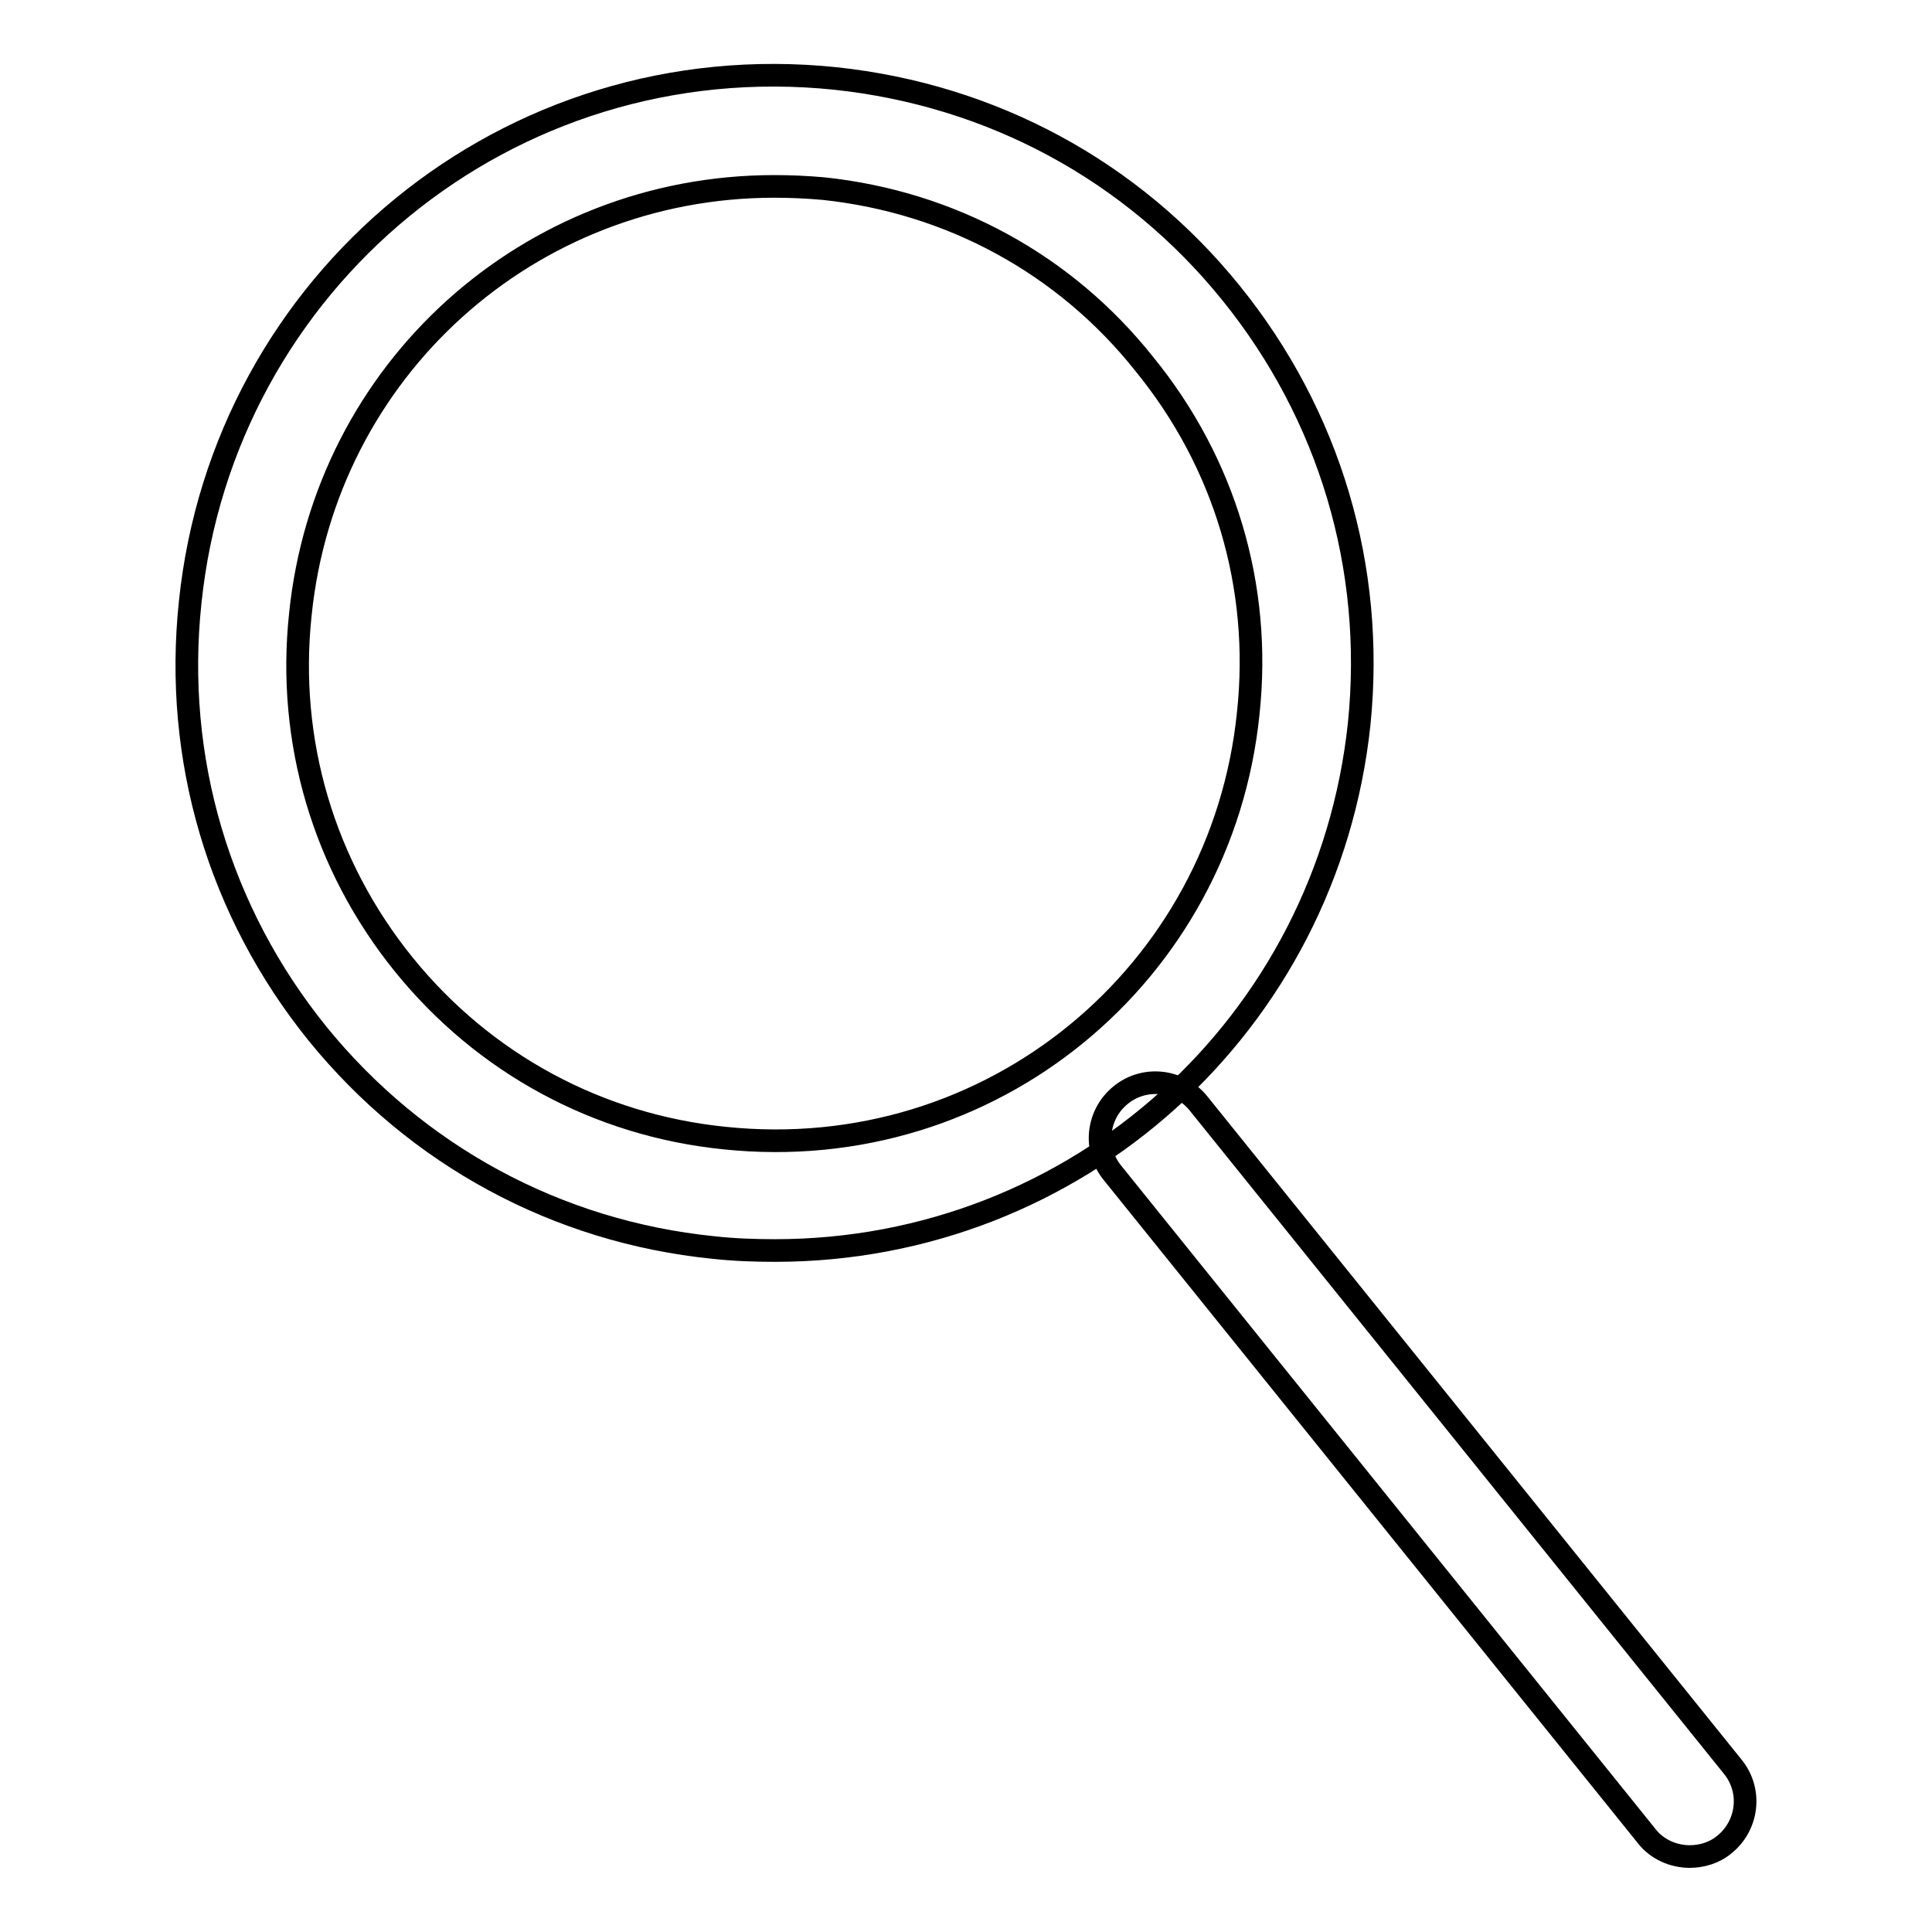 <?xml version="1.0" encoding="utf-8"?>
<!-- Svg Vector Icons : http://www.onlinewebfonts.com/icon -->
<!DOCTYPE svg PUBLIC "-//W3C//DTD SVG 1.1//EN" "http://www.w3.org/Graphics/SVG/1.1/DTD/svg11.dtd">
<svg version="1.1" xmlns="http://www.w3.org/2000/svg" xmlns:xlink="http://www.w3.org/1999/xlink" x="0px" y="0px" viewBox="0 0 256 256" enable-background="new 0 0 256 256" xml:space="preserve">
<g><g><path stroke-width="3" fill-opacity="0" stroke="#000000"  d="M102.7,165.7L102.7,165.7c-2.7,0-5.5-0.1-8.2-0.4c-20.7-2.1-39.3-12.2-52.4-28.3C29,120.8,23,100.5,25.2,79.8c4.4-42.5,42.1-73.9,85.5-69.4c20.7,2.2,39.3,12.2,52.4,28.4c13.1,16.2,19.1,36.4,17,57.1C175.9,135.7,142.7,165.7,102.7,165.7z M102.6,24.7c-32.5,0-59.5,24.3-62.8,56.7c-1.8,16.8,3.1,33.3,13.7,46.4c10.6,13.1,25.7,21.3,42.5,23c35.4,3.7,65.9-21.8,69.4-56.3c1.8-16.8-3.1-33.2-13.8-46.3C141.1,35,126,26.8,109.2,25C107,24.8,104.8,24.7,102.6,24.7z"/><path stroke-width="3" fill-opacity="0" stroke="#000000"  d="M223.9,246c-2.1,0-4.3-0.9-5.7-2.7l-70.8-87.9c-2.6-3.2-2-7.8,1.1-10.3c3.2-2.6,7.8-2,10.3,1.1l70.8,87.9c2.6,3.2,2,7.8-1.1,10.3C227.2,245.5,225.5,246,223.9,246z"/></g></g>
</svg>